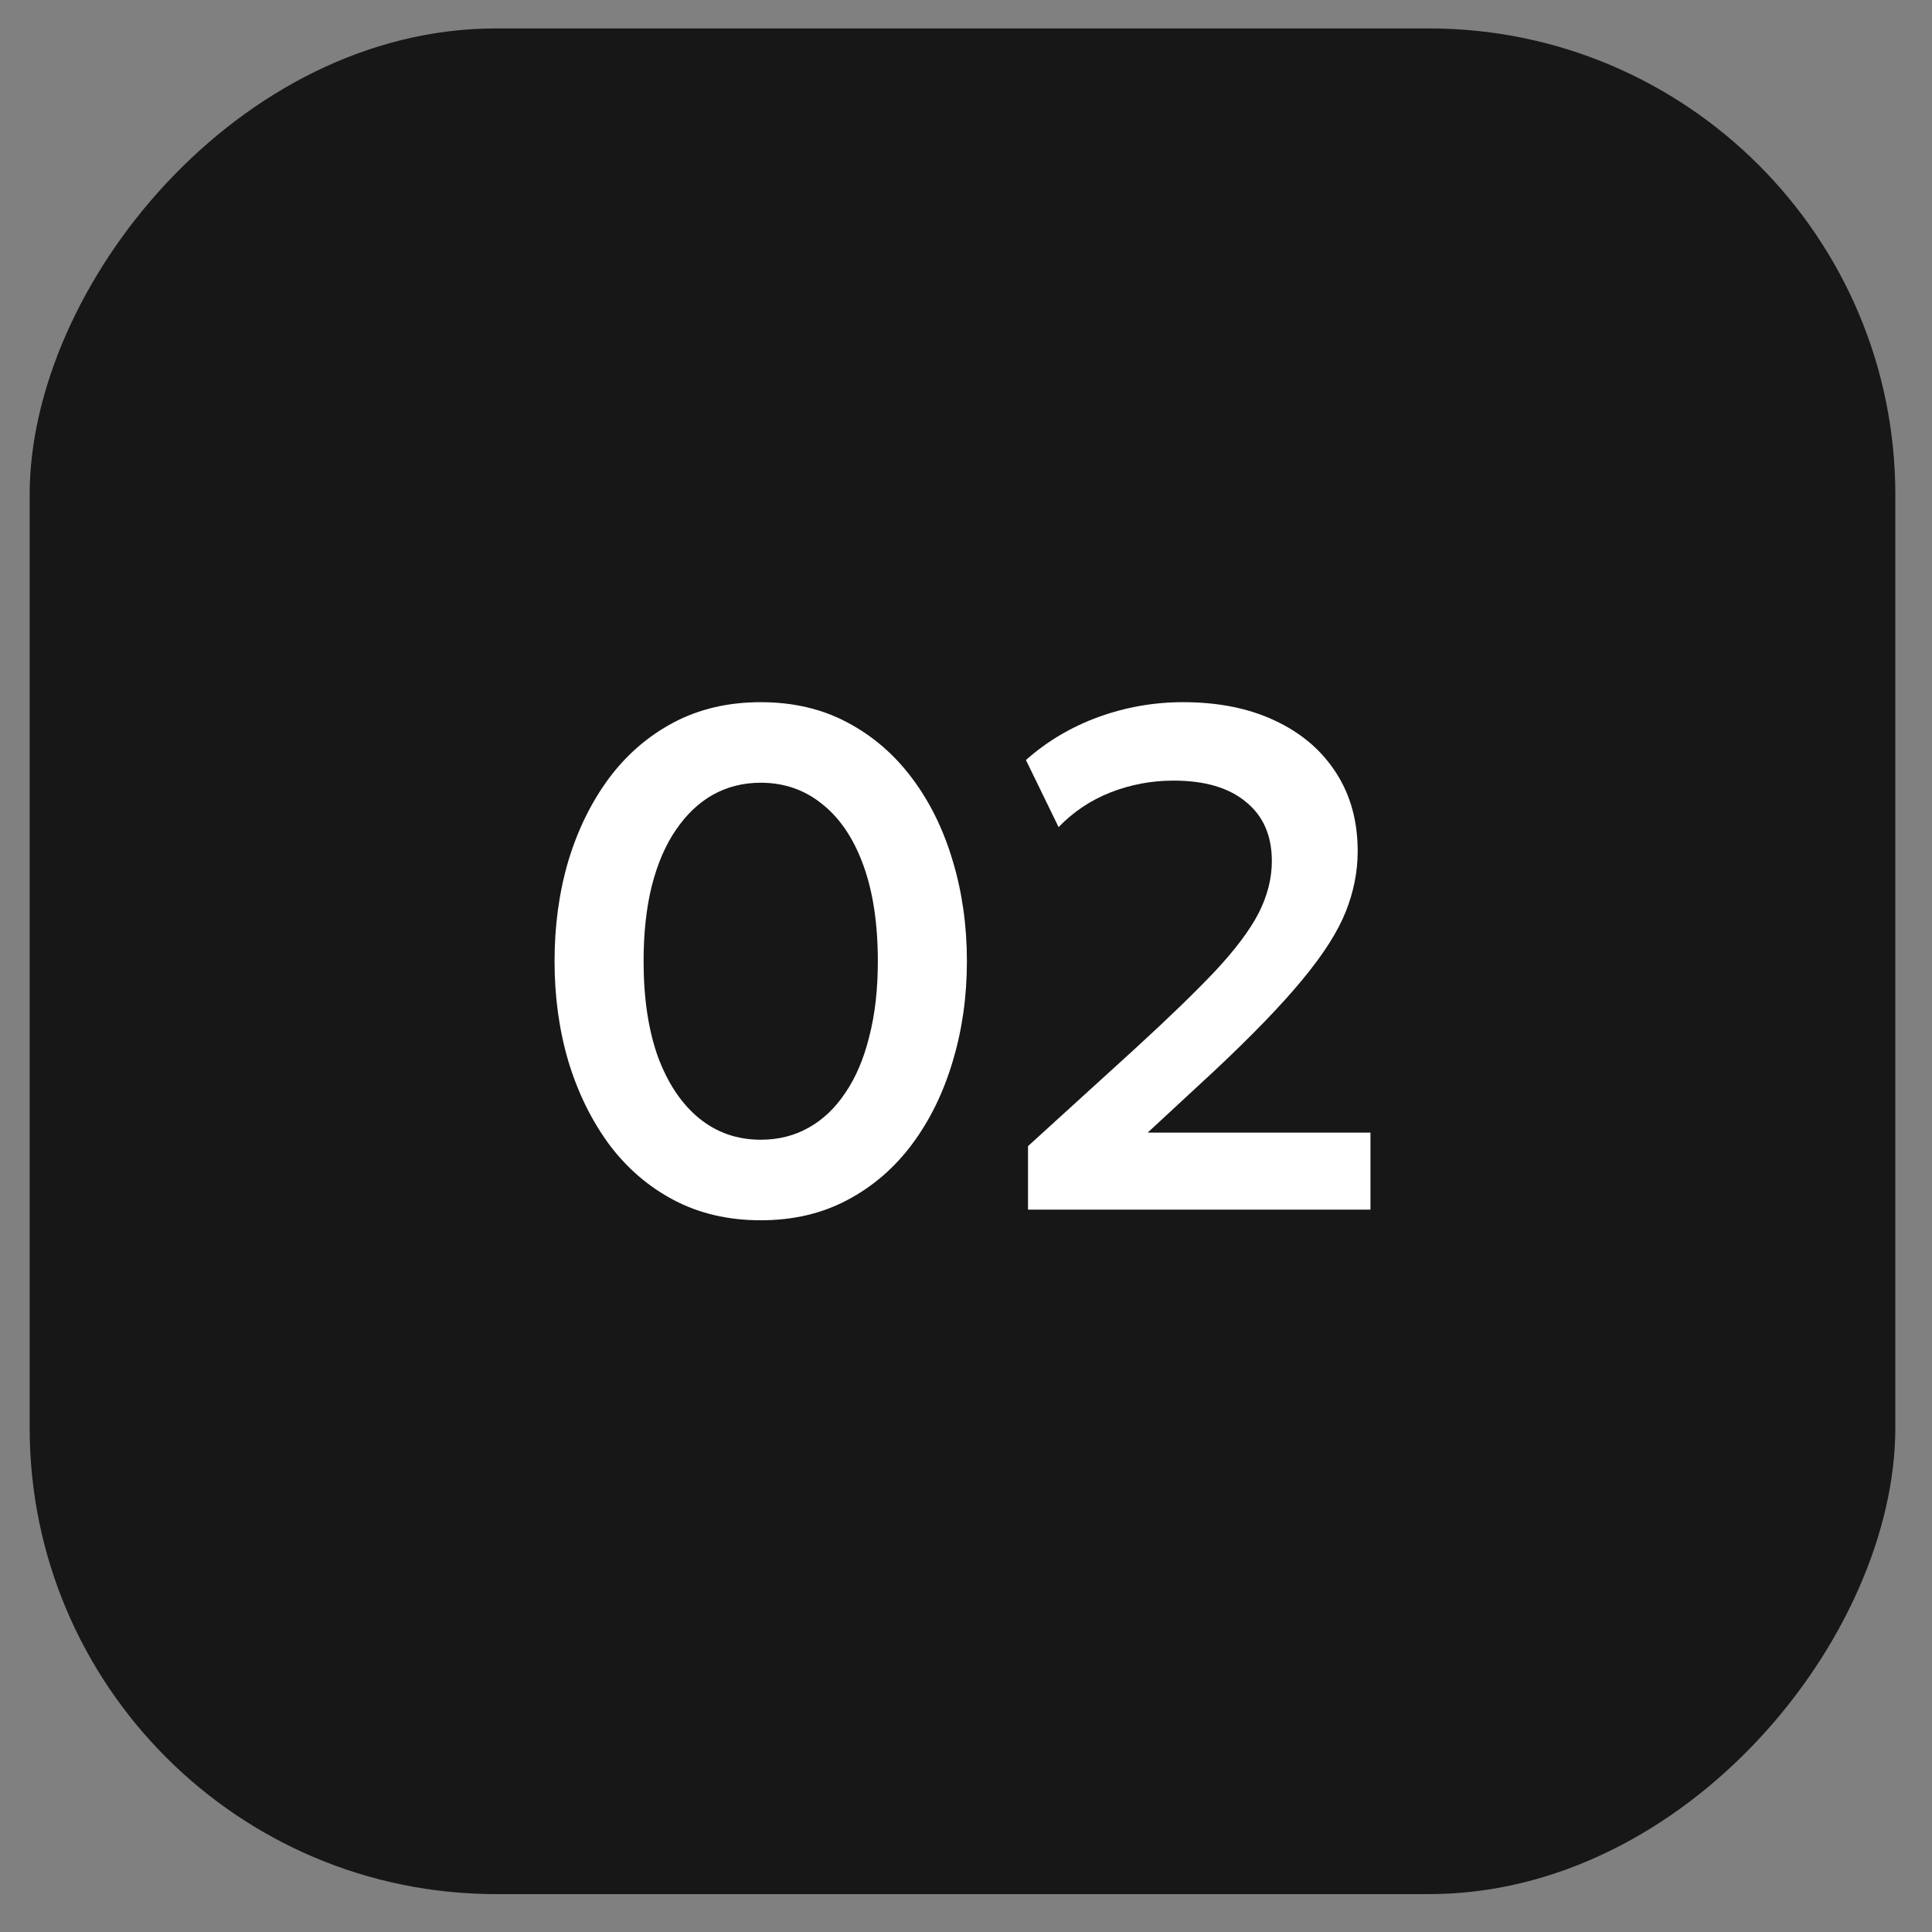 <?xml version="1.0" encoding="UTF-8"?> <svg xmlns="http://www.w3.org/2000/svg" width="49" height="49" viewBox="0 0 49 49" fill="none"><rect x="0" y="0" width="49" height="49" fill="#808080" stroke="none"/><rect width="47.318" height="47.318" rx="11.829" transform="matrix(-1 0 0 1 48.07 0.721)" fill="#171717"></rect><path d="M26.073 30.679V29.068L28.782 26.602C29.634 25.822 30.316 25.162 30.826 24.622C31.335 24.076 31.701 23.587 31.924 23.155C32.145 22.717 32.257 22.279 32.257 21.841C32.257 21.193 32.038 20.692 31.599 20.338C31.168 19.978 30.555 19.798 29.764 19.798C29.212 19.798 28.68 19.897 28.171 20.095C27.666 20.293 27.226 20.587 26.848 20.977L26.02 19.276C26.553 18.802 27.166 18.439 27.855 18.187C28.546 17.935 29.262 17.809 30.006 17.809C30.901 17.809 31.677 17.965 32.337 18.277C33.004 18.589 33.52 19.03 33.886 19.6C34.252 20.164 34.434 20.827 34.434 21.589C34.434 22.105 34.333 22.618 34.129 23.128C33.925 23.638 33.559 24.211 33.031 24.847C32.508 25.483 31.767 26.251 30.808 27.151L29.107 28.726H34.758V30.679H26.073Z" fill="white"></path><path d="M19.294 30.949C18.471 30.949 17.736 30.778 17.088 30.436C16.441 30.094 15.892 29.62 15.441 29.014C14.998 28.408 14.655 27.709 14.415 26.917C14.181 26.125 14.065 25.279 14.065 24.379C14.065 23.473 14.181 22.624 14.415 21.832C14.655 21.04 14.998 20.344 15.441 19.744C15.892 19.138 16.441 18.664 17.088 18.322C17.736 17.98 18.471 17.809 19.294 17.809C20.116 17.809 20.848 17.98 21.489 18.322C22.137 18.664 22.686 19.138 23.137 19.744C23.587 20.344 23.928 21.04 24.163 21.832C24.402 22.624 24.523 23.473 24.523 24.379C24.523 25.279 24.402 26.125 24.163 26.917C23.928 27.709 23.587 28.408 23.137 29.014C22.686 29.62 22.137 30.094 21.489 30.436C20.848 30.778 20.116 30.949 19.294 30.949ZM19.294 28.906C19.744 28.906 20.148 28.804 20.509 28.6C20.875 28.396 21.186 28.099 21.445 27.709C21.709 27.319 21.91 26.845 22.047 26.287C22.192 25.729 22.264 25.093 22.264 24.379C22.264 23.425 22.14 22.612 21.895 21.94C21.648 21.262 21.3 20.746 20.851 20.392C20.407 20.032 19.887 19.852 19.294 19.852C18.849 19.852 18.445 19.954 18.078 20.158C17.718 20.362 17.407 20.659 17.142 21.049C16.878 21.433 16.674 21.907 16.53 22.471C16.392 23.029 16.323 23.665 16.323 24.379C16.323 25.327 16.447 26.14 16.692 26.818C16.945 27.49 17.293 28.006 17.736 28.366C18.18 28.726 18.7 28.906 19.294 28.906Z" fill="white"></path></svg> 
